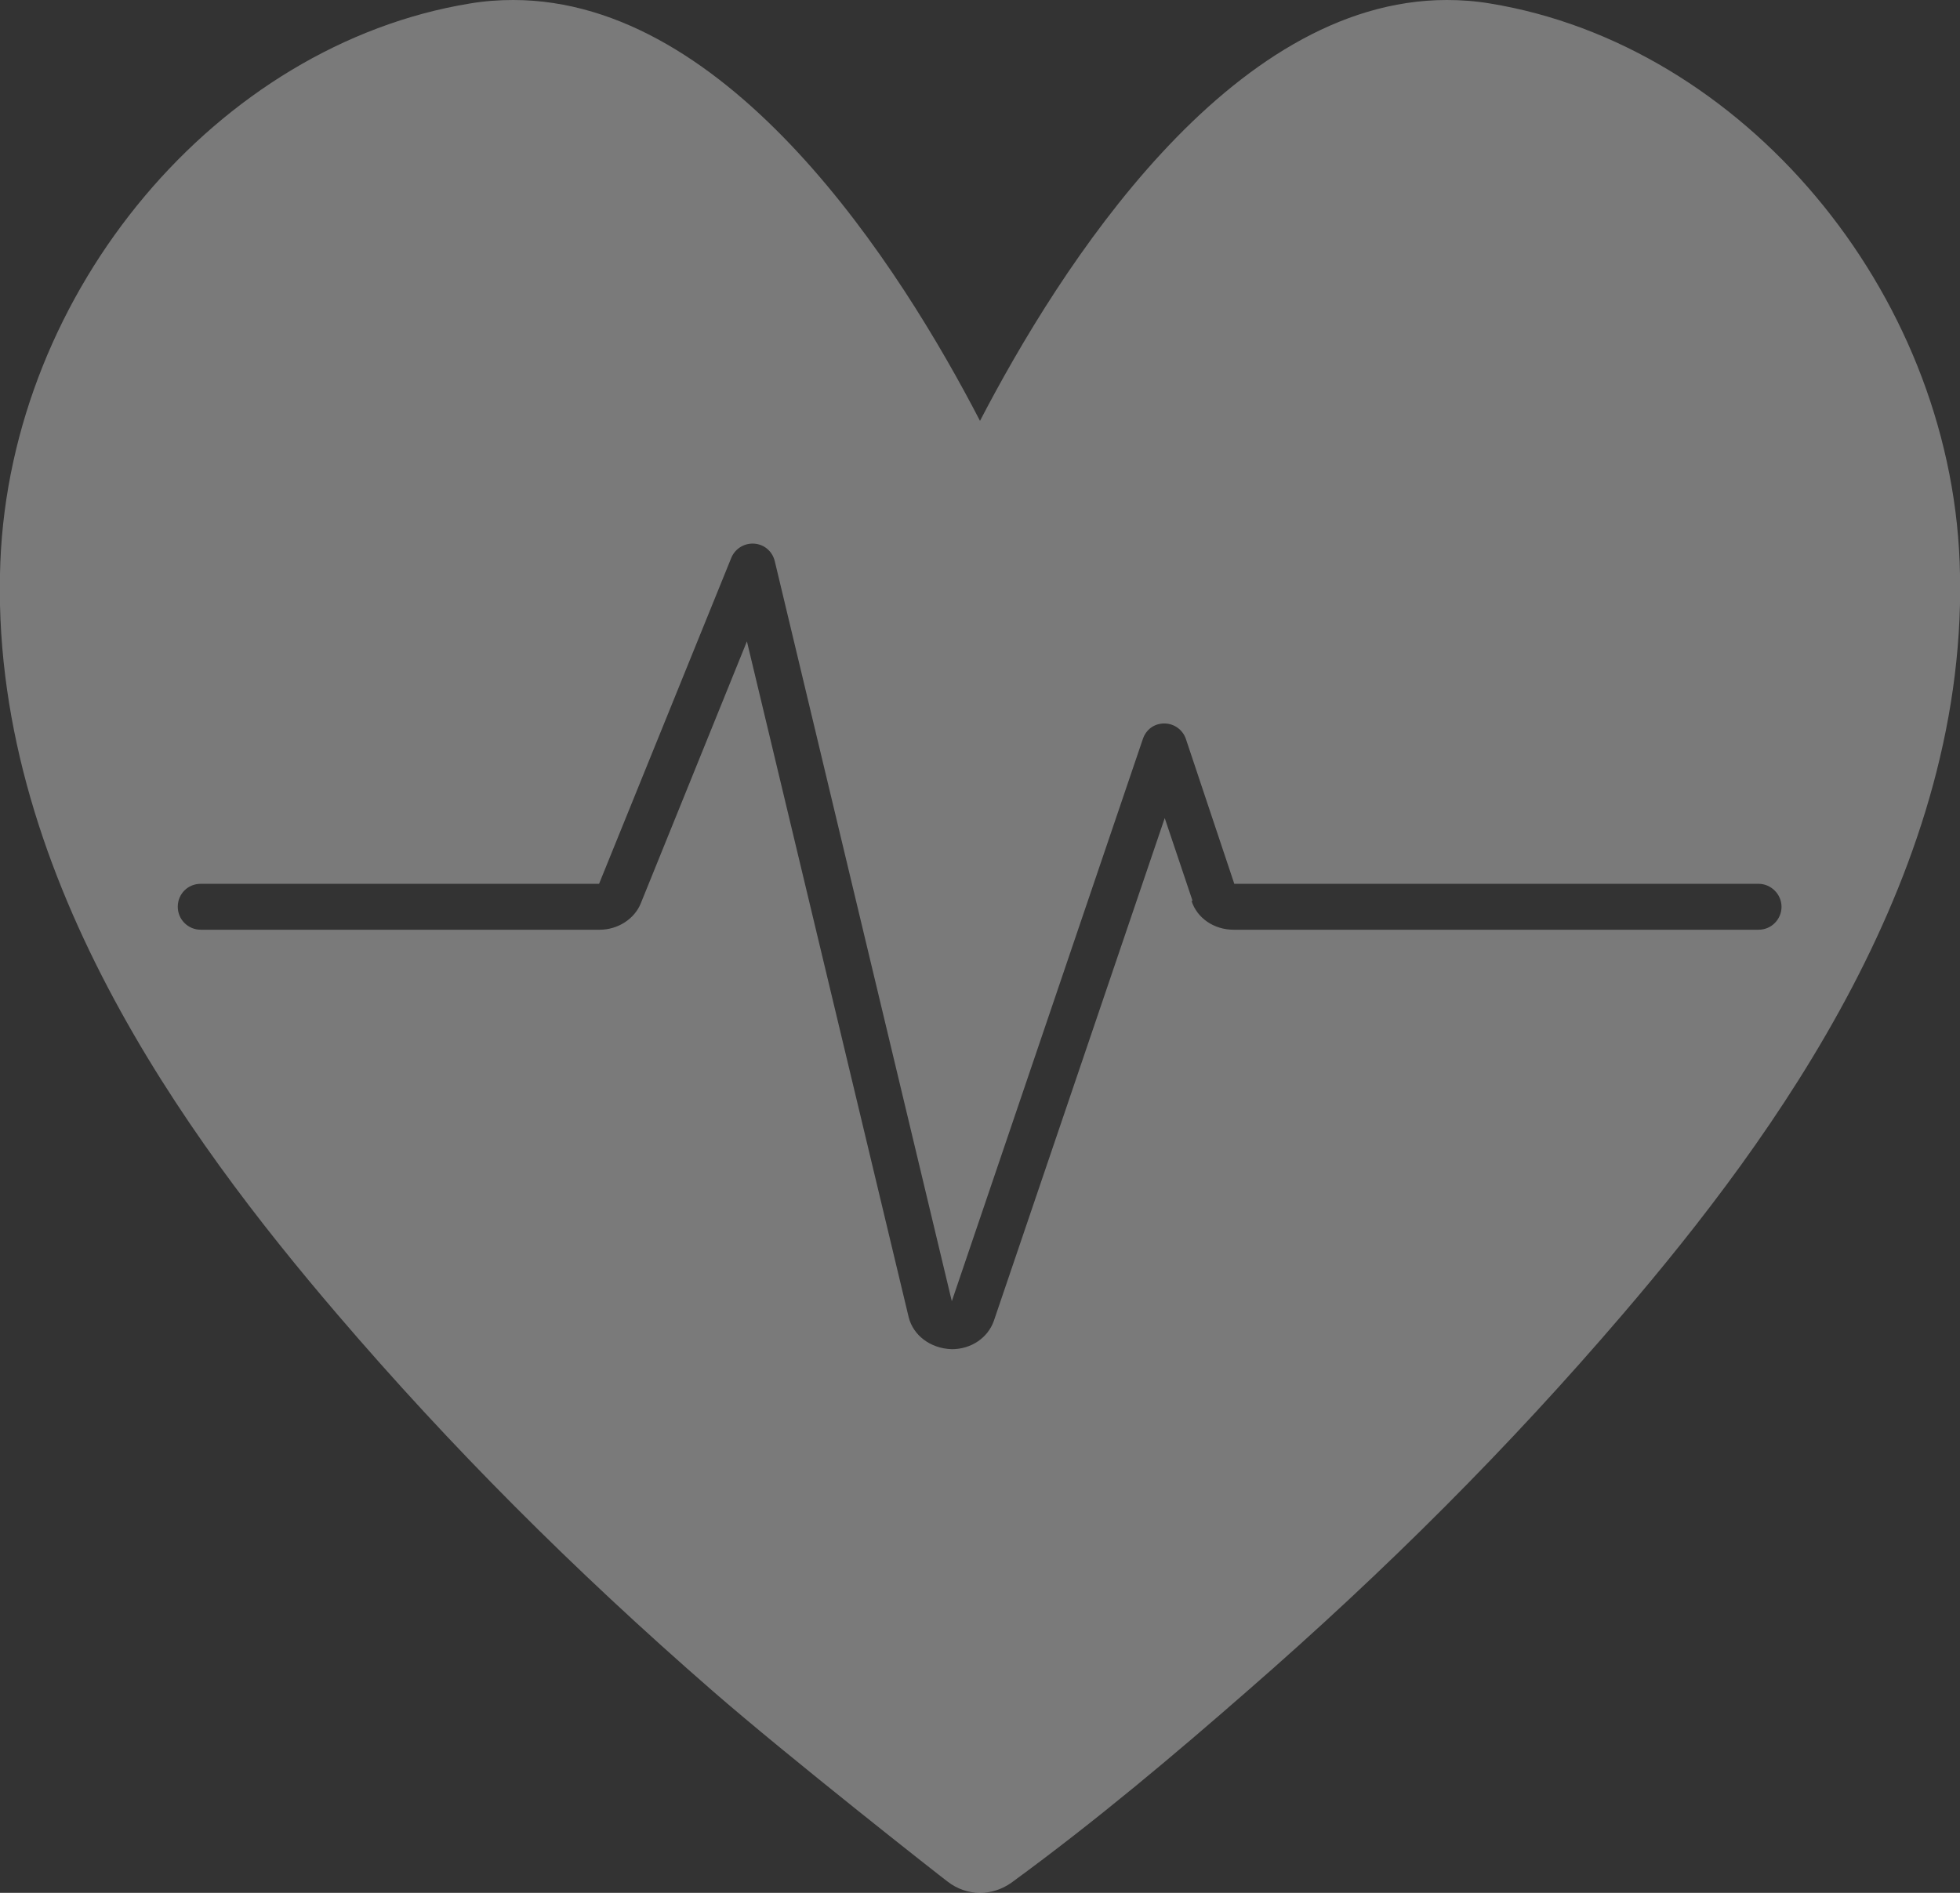<?xml version="1.0" encoding="UTF-8"?><svg id="Layer_1" xmlns="http://www.w3.org/2000/svg" viewBox="0 0 56.34 54.42"><rect x="0" y="0" width="56.34" height="54.42" fill="#333333" stroke="none"/><defs><style>.cls-1{fill:#fff;opacity:.35;stroke-width:0px;}</style></defs><path class="cls-1" d="M56.33,16.16c-.3-7.81-6.23-14.87-13.5-16.06C42.41.03,42,0,41.59,0c-6.25,0-11.13,7.69-13.42,12.1C25.88,7.68,21,0,14.75,0c-.41,0-.82.03-1.24.1C6.25,1.29.32,8.35.01,16.16c-.35,8.83,5.36,16.57,9.68,21.62,3.25,3.8,6.78,7.34,10.8,10.84,2.17,1.89,6.55,5.33,6.74,5.47.28.22.61.33.94.33.32,0,.63-.1.9-.29,2.45-1.79,4.71-3.7,6.78-5.51,4.02-3.5,7.55-7.04,10.8-10.84,4.32-5.05,10.02-12.79,9.68-21.62ZM34.28,25.9l-.8-2.38-4.91,14.45c-.17.49-.65.82-1.21.82-.62-.02-1.11-.4-1.24-.92l-4.65-19.43-3.05,7.53c-.18.45-.66.76-1.18.76H5.77c-.36,0-.66-.29-.66-.66s.29-.66.66-.66h11.45s3.8-9.37,3.8-9.37c.11-.27.38-.43.66-.41.29.02.52.22.59.5l5.09,21.28,5.49-16.16c.09-.27.32-.45.62-.45.28,0,.53.18.62.45l1.39,4.16h15.07c.36,0,.66.3.66.66s-.29.66-.66.66h-15.09c-.56,0-1.05-.33-1.21-.83Z"/></svg>